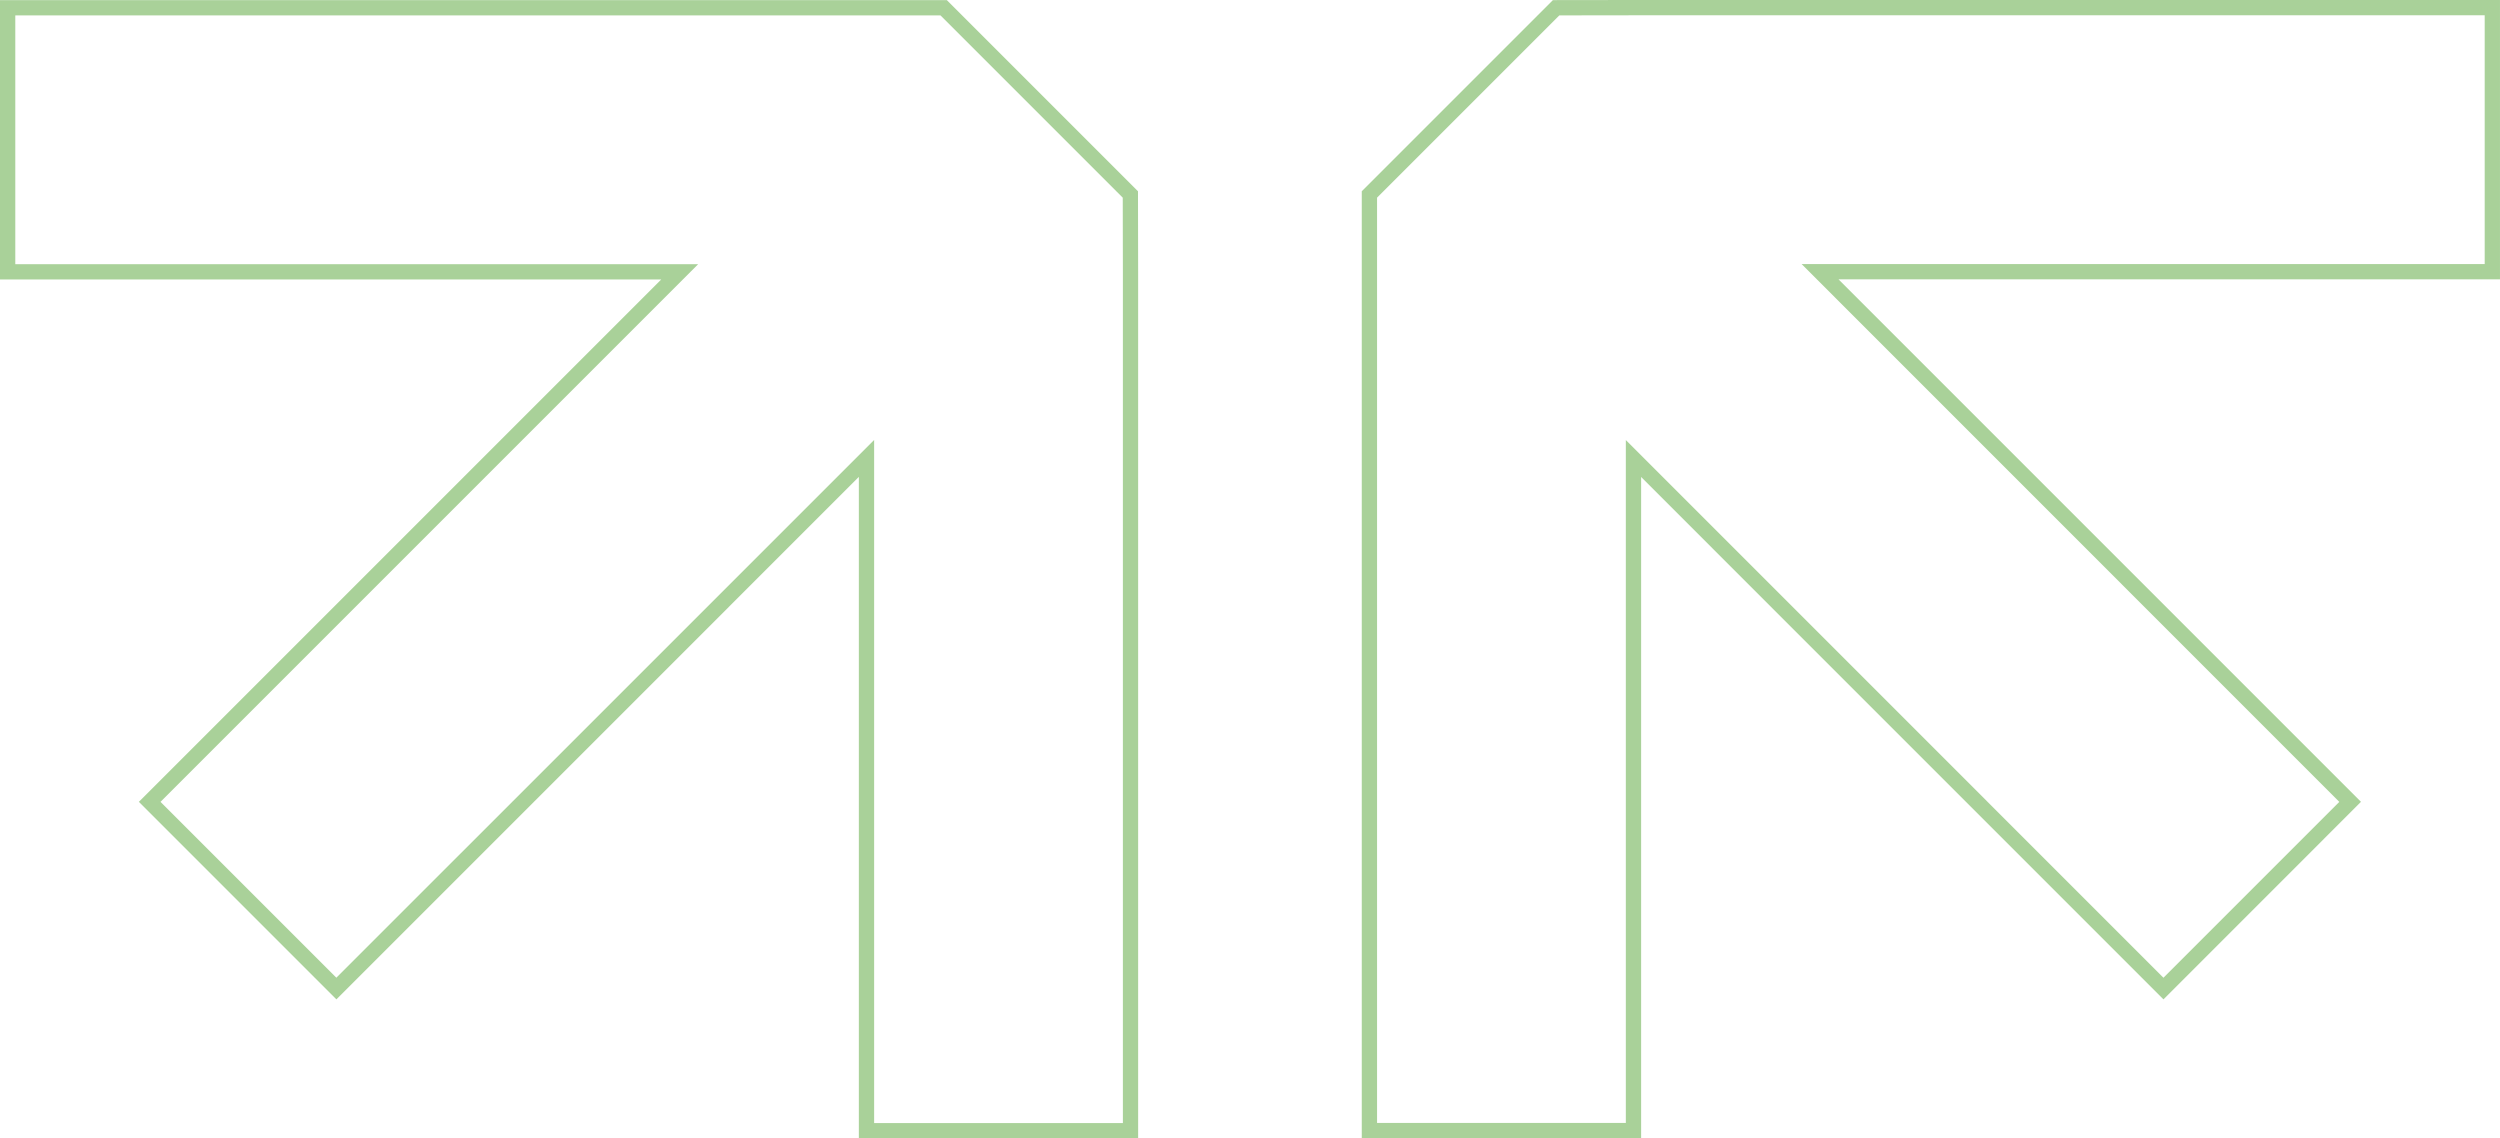 <svg xmlns="http://www.w3.org/2000/svg" width="163.49" height="74.445" viewBox="0 0 163.49 74.445"><g id="Groupe_341" data-name="Groupe 341" transform="translate(0.459 -60.685)"><path id="Trac&#xE9;_2206" data-name="Trac&#xE9; 2206" d="M83.468,65.693h56.667V83.961H96.878l34.166,34.168-12.916,12.919L83.969,96.886v43.243H65.7V78.2L78.2,65.7Zm55.667,1H83.47L78.62,66.7,66.7,78.619v60.51H82.969V94.471l35.158,35.162,11.5-11.5L94.463,82.961h44.672Z" transform="translate(22.895 -5.008)" fill="#a9d199"></path><path id="Trac&#xE9;_2208" data-name="Trac&#xE9; 2208" d="M-.456,65.7h61.92l12.5,12.5.01,5.264v56.67H55.709V96.877L21.543,131.046,8.625,118.128l34.16-34.161H-.456Zm61.506,1H.544V82.968H45.2l-35.16,35.161,11.5,11.5L56.709,94.463v44.674H72.976V83.468l-.009-4.85Z" transform="translate(-0.003 -5.006)" fill="#a9d199"></path></g></svg>